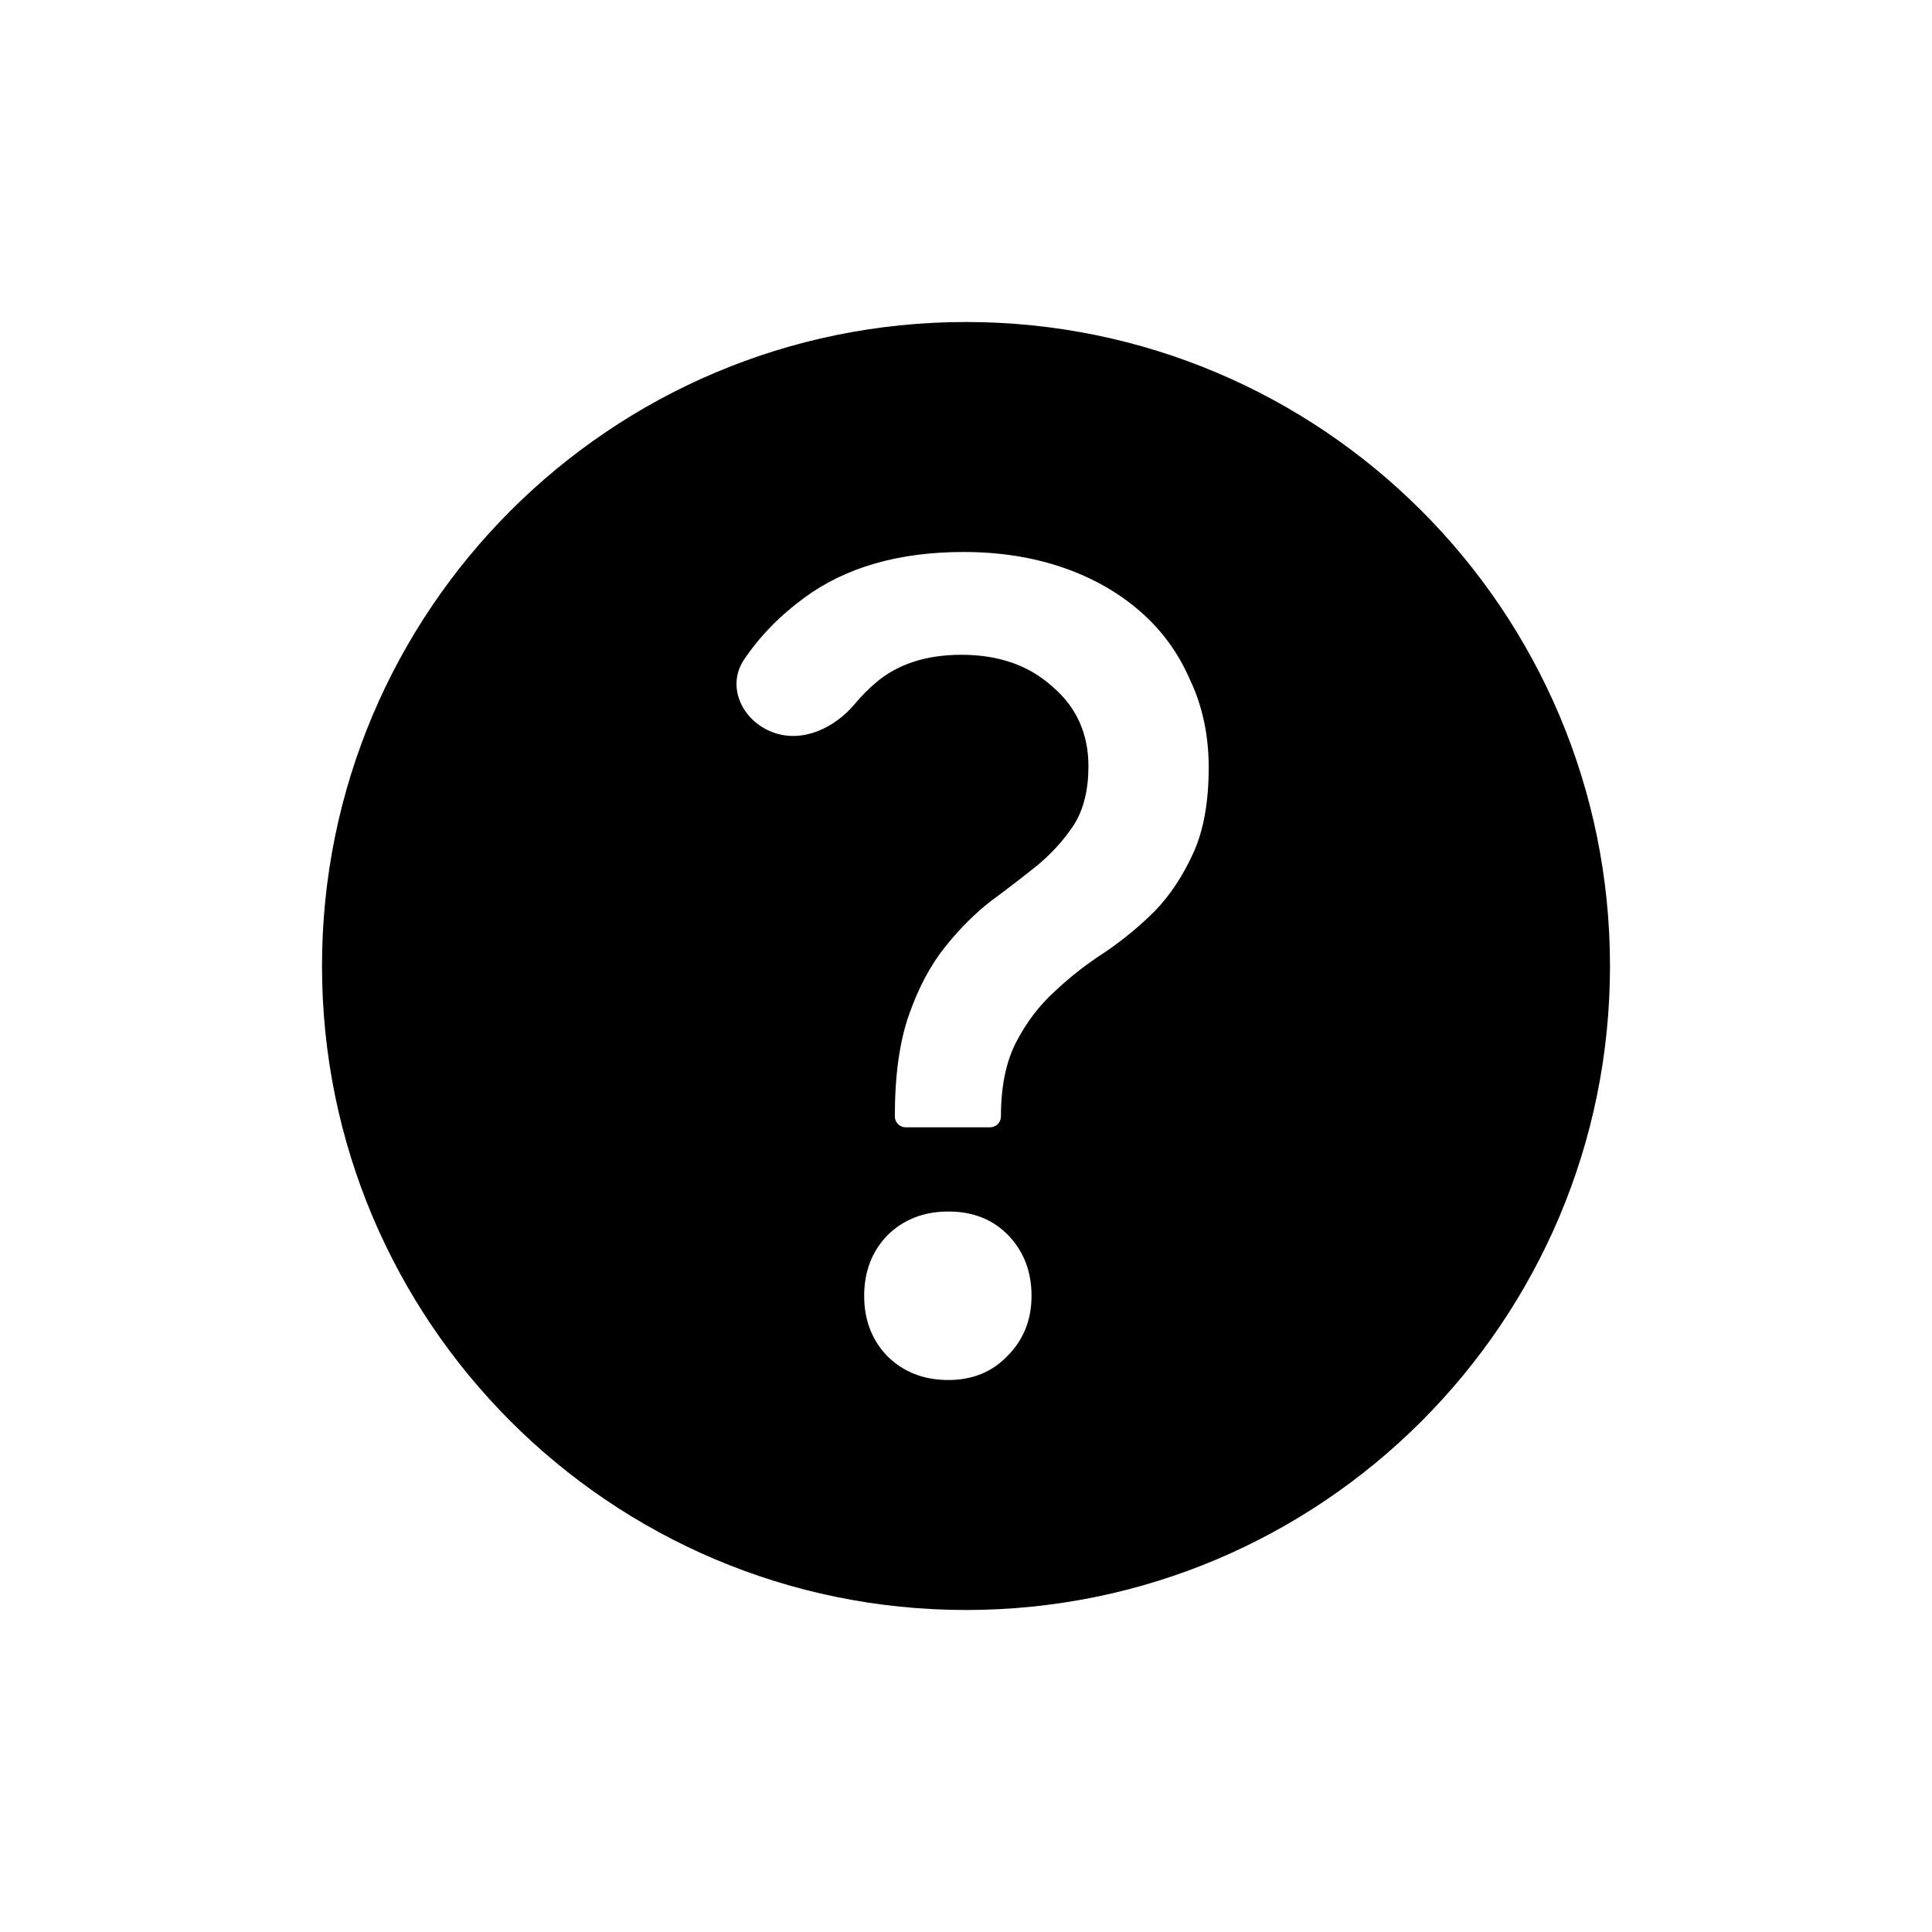 <svg width="24" height="24" viewBox="0 0 24 24" fill="none" xmlns="http://www.w3.org/2000/svg">
<path fill-rule="evenodd" clip-rule="evenodd" d="M12 20C16.418 20 20 16.418 20 12C20 7.582 16.418 4 12 4C7.582 4 4 7.582 4 12C4 16.418 7.582 20 12 20ZM11.292 12.605C11.174 12.94 11.116 13.361 11.116 13.868C11.116 13.943 11.176 14.004 11.251 14.004H12.298C12.373 14.004 12.434 13.943 12.434 13.868C12.434 13.497 12.497 13.189 12.624 12.944C12.751 12.7 12.909 12.491 13.099 12.319C13.29 12.138 13.498 11.975 13.724 11.83C13.951 11.676 14.159 11.504 14.349 11.314C14.54 11.115 14.698 10.874 14.825 10.594C14.952 10.313 15.015 9.96 15.015 9.534C15.015 9.135 14.938 8.773 14.784 8.447C14.639 8.112 14.431 7.826 14.159 7.591C13.887 7.355 13.566 7.174 13.194 7.047C12.823 6.921 12.415 6.857 11.972 6.857C11.165 6.857 10.504 7.047 9.988 7.428C9.688 7.648 9.44 7.902 9.244 8.192C9.018 8.527 9.22 8.955 9.598 9.096C9.968 9.235 10.369 9.044 10.622 8.741C10.698 8.65 10.781 8.565 10.871 8.488C11.143 8.252 11.501 8.134 11.944 8.134C12.406 8.134 12.782 8.266 13.072 8.528C13.371 8.782 13.521 9.113 13.521 9.52C13.521 9.81 13.462 10.05 13.344 10.241C13.226 10.422 13.077 10.589 12.895 10.743C12.714 10.888 12.52 11.038 12.311 11.192C12.112 11.346 11.922 11.536 11.741 11.762C11.559 11.989 11.41 12.27 11.292 12.605ZM11.02 16.844C11.22 17.043 11.473 17.143 11.781 17.143C12.08 17.143 12.325 17.043 12.515 16.844C12.714 16.645 12.814 16.396 12.814 16.097C12.814 15.798 12.719 15.549 12.529 15.349C12.338 15.15 12.089 15.05 11.781 15.05C11.473 15.05 11.22 15.15 11.02 15.349C10.83 15.549 10.735 15.798 10.735 16.097C10.735 16.396 10.83 16.645 11.02 16.844Z" fill="black"/>
</svg>
